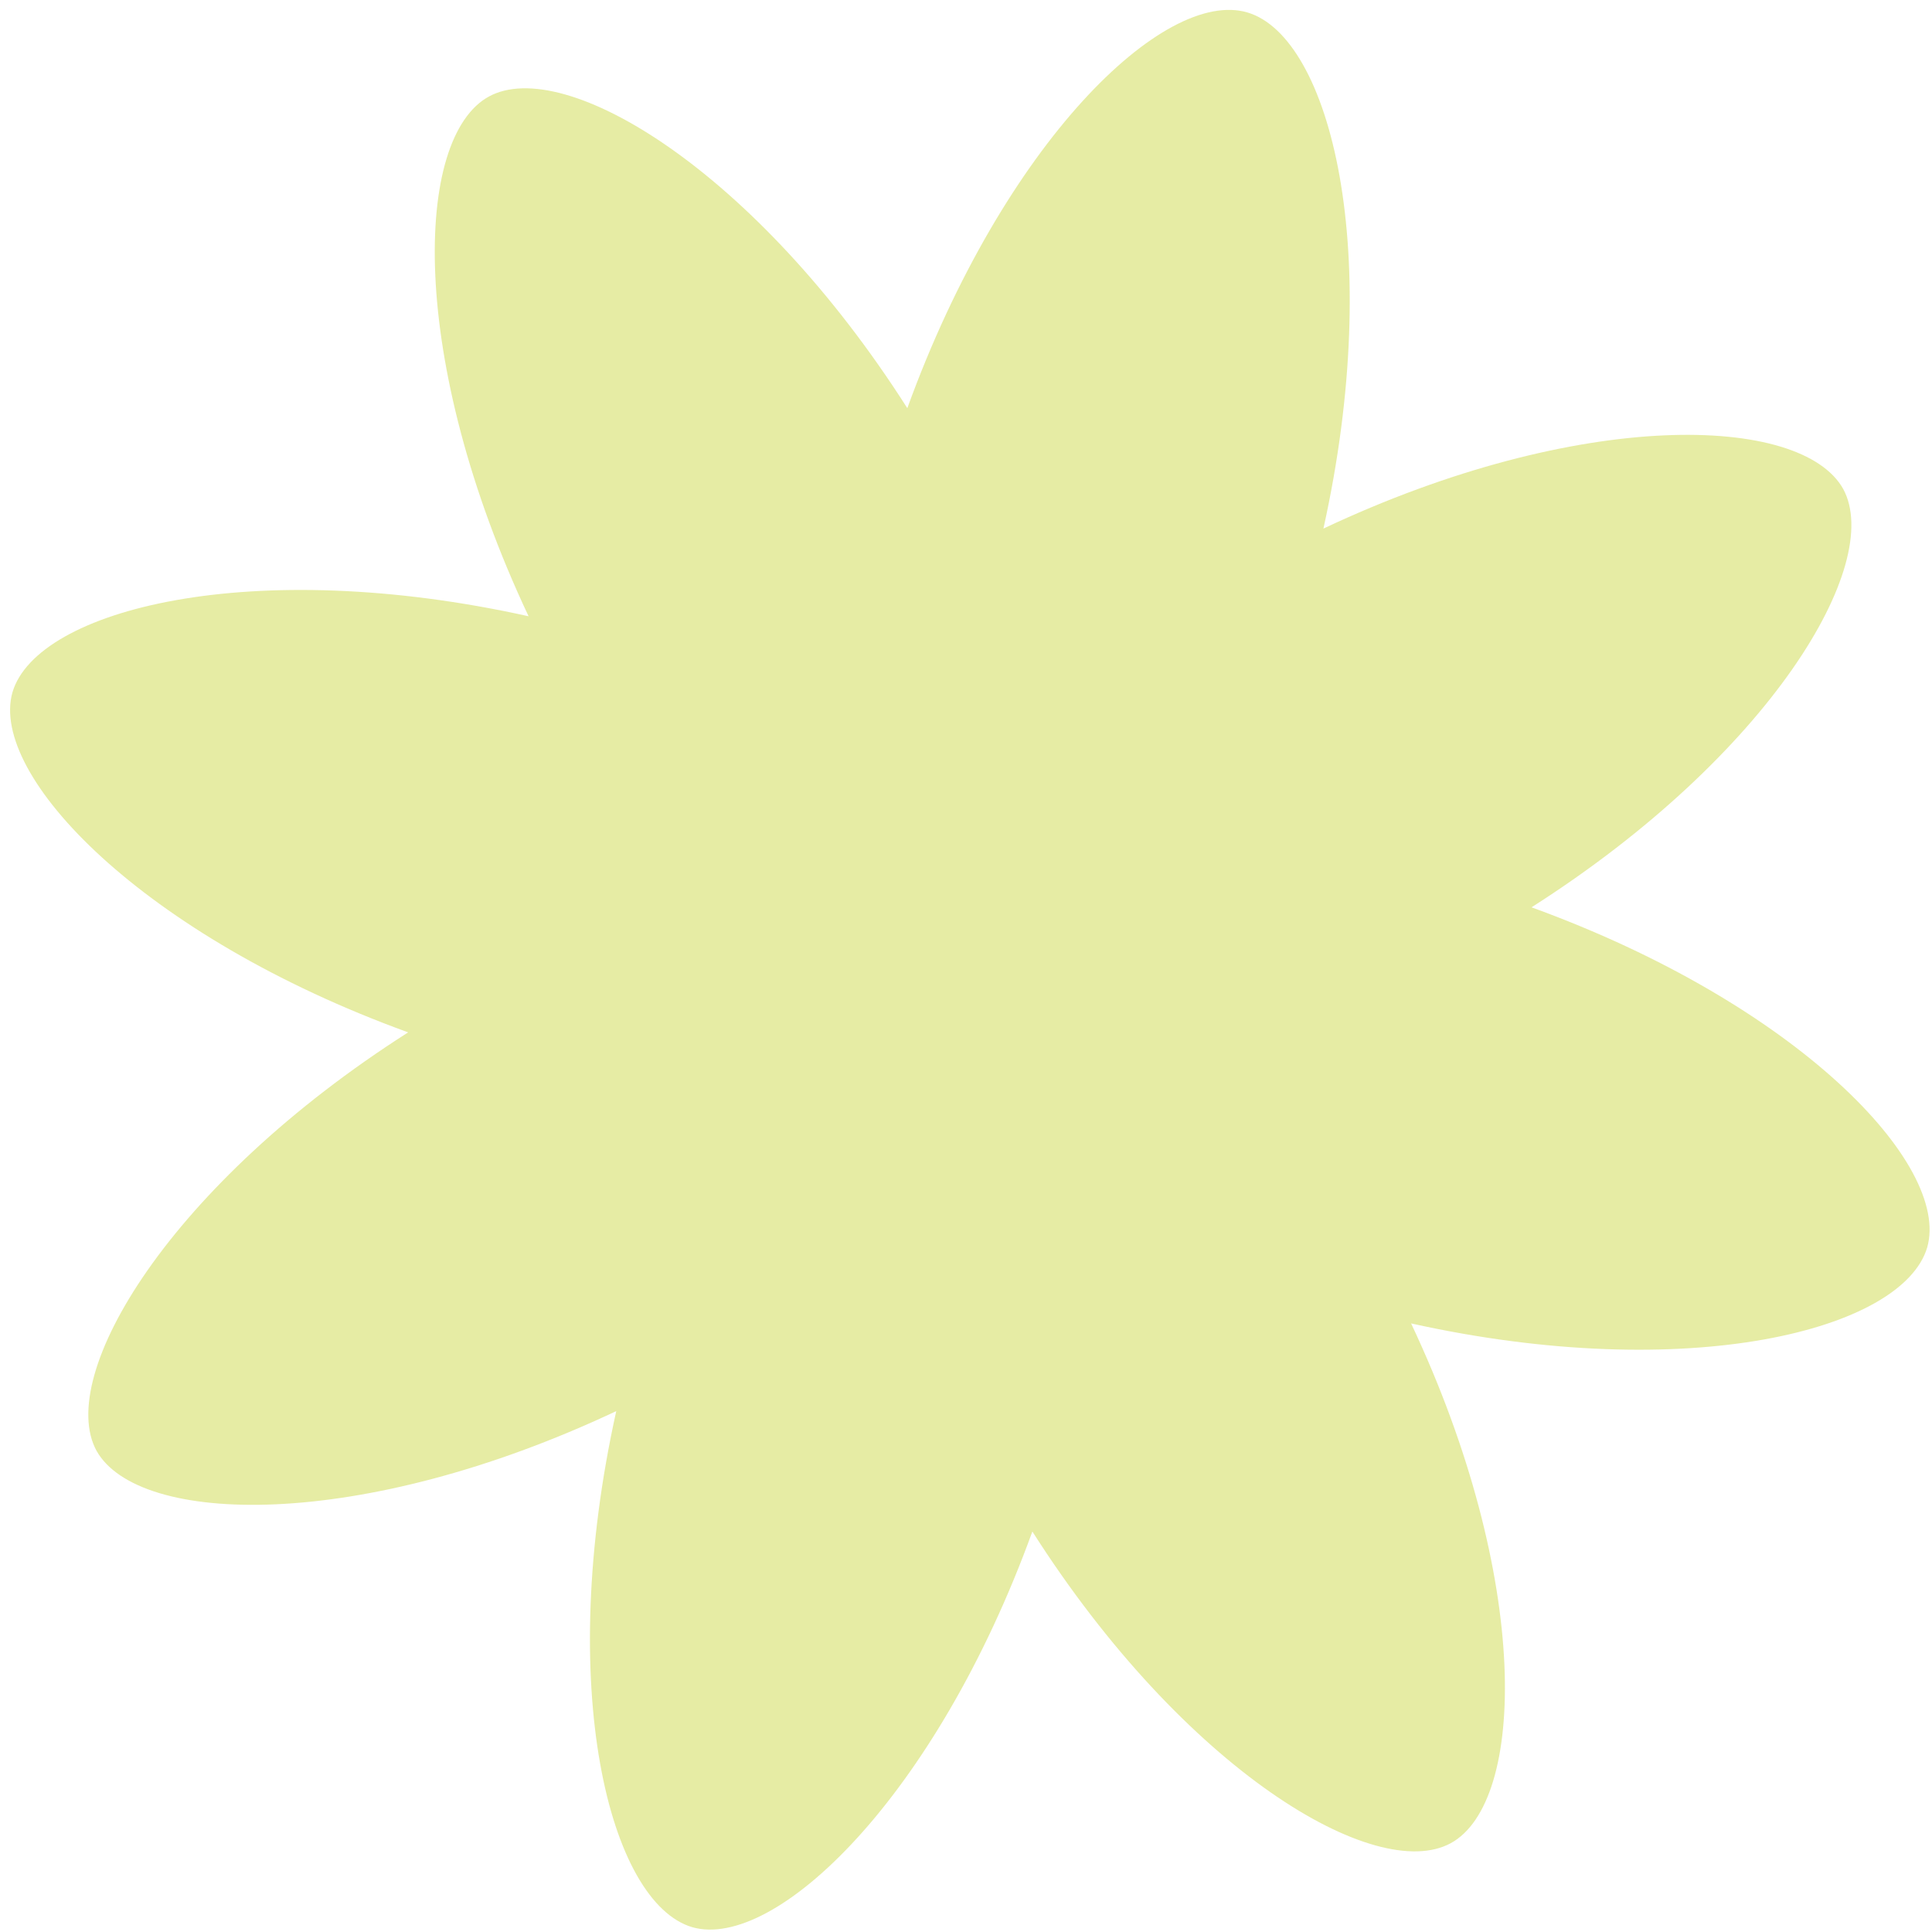 <?xml version="1.0" encoding="UTF-8"?> <svg xmlns="http://www.w3.org/2000/svg" width="125" height="125" viewBox="0 0 125 125" fill="none"><path d="M66.794 99.089C76.632 114.525 88.989 121.9 93.859 119.256C98.728 116.611 99.107 102.192 91.298 85.625C109.186 89.591 123.104 86.081 124.691 80.704C126.213 75.341 116.302 64.953 99.089 58.703C114.526 48.865 121.901 36.508 119.256 31.638C116.546 26.783 102.192 26.39 85.625 34.199C89.591 16.311 86.081 2.393 80.704 0.805C75.327 -0.782 64.953 9.195 58.703 26.408C48.866 10.971 36.509 3.596 31.639 6.241C26.769 8.886 26.39 23.305 34.199 39.872C16.311 35.906 2.393 39.416 0.806 44.793C-0.716 50.155 9.195 60.544 26.408 66.794C10.972 76.631 3.597 88.988 6.241 93.858C8.952 98.714 23.305 99.107 39.872 91.298C35.906 109.186 39.416 123.104 44.793 124.691C50.156 126.213 60.544 116.302 66.794 99.089Z" fill="#E6ECA4"></path></svg> 